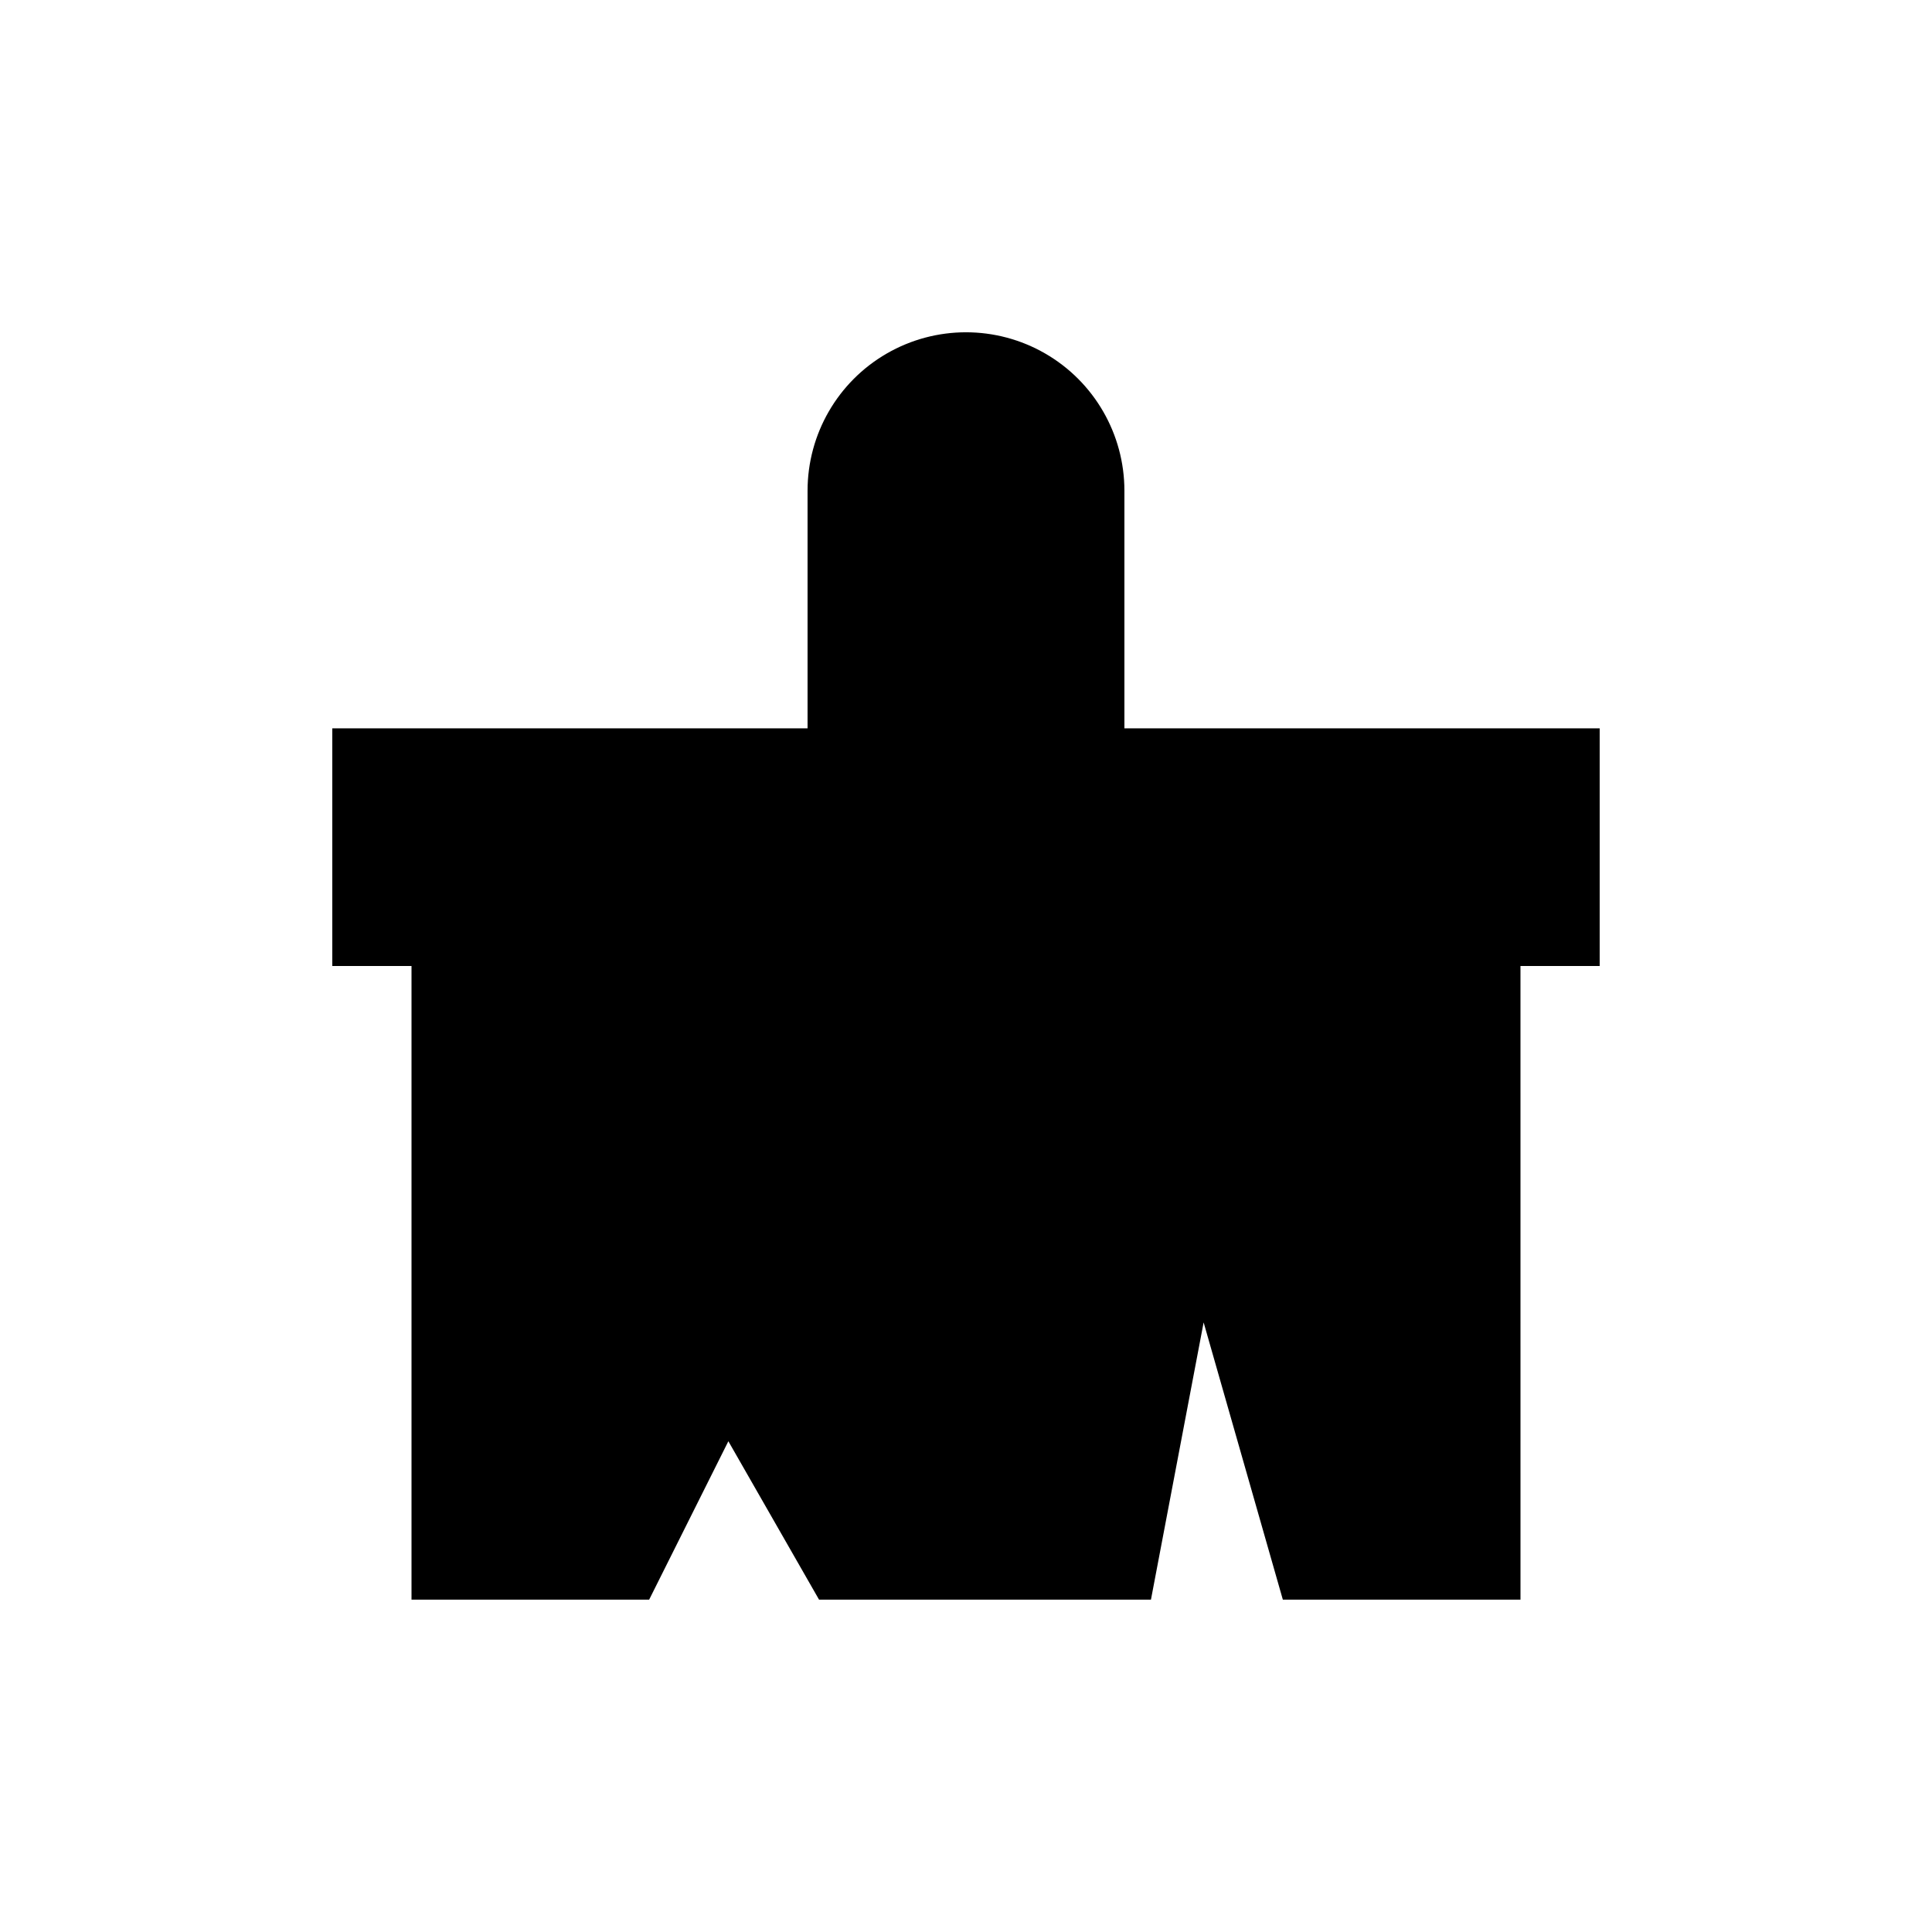 <?xml version="1.0" encoding="UTF-8"?>
<!-- Uploaded to: SVG Repo, www.svgrepo.com, Generator: SVG Repo Mixer Tools -->
<svg fill="#000000" width="800px" height="800px" version="1.1" viewBox="144 144 512 512" xmlns="http://www.w3.org/2000/svg">
 <path d="m441.98 337.02v-62.977c0-15-8.004-28.859-20.992-36.359-12.992-7.5-28.996-7.5-41.984 0-12.992 7.5-20.992 21.359-20.992 36.359v62.977h-125.95v62.977h20.992v167.93h62.977l20.992-41.984 24.035 41.984h87.957l13.961-73.473 20.992 73.473h62.977l-0.004-167.93h20.992v-62.977z"/>
</svg>